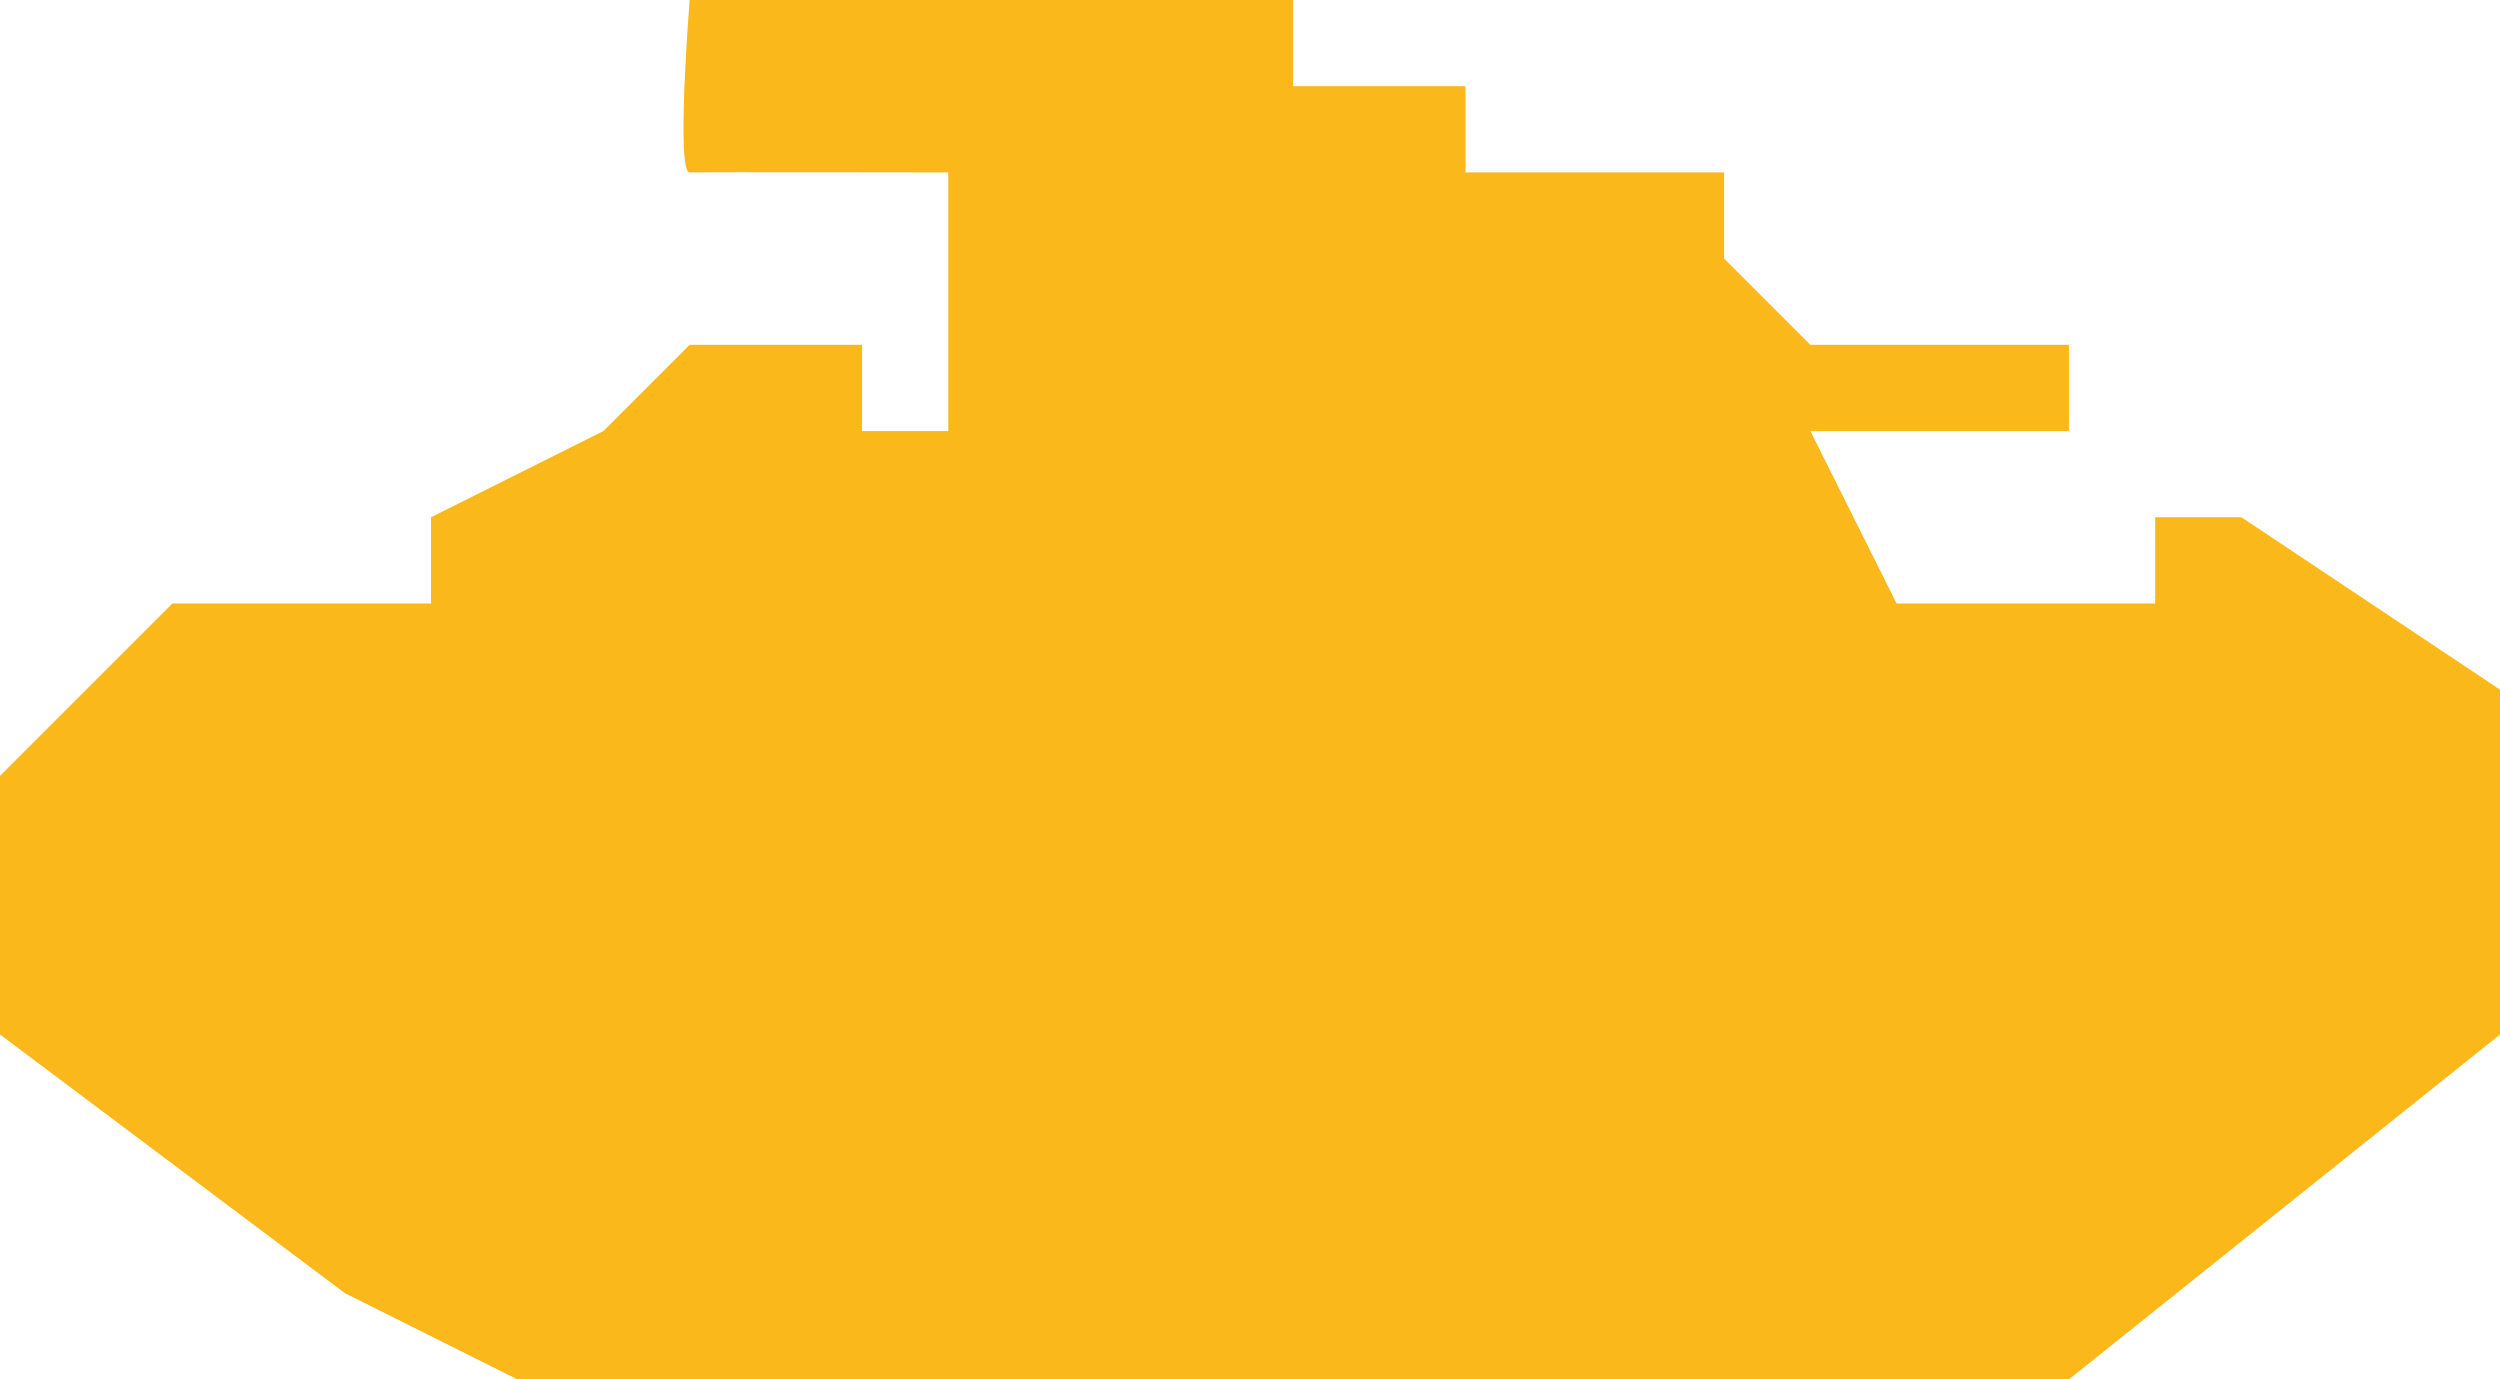 <?xml version="1.0" encoding="UTF-8" standalone="no"?>
<svg width="29px" height="16px" viewBox="0 0 29 16" version="1.1" xmlns="http://www.w3.org/2000/svg" xmlns:xlink="http://www.w3.org/1999/xlink" xmlns:sketch="http://www.bohemiancoding.com/sketch/ns">
    <!-- Generator: Sketch 3.4 (15575) - http://www.bohemiancoding.com/sketch -->
    <title>Shape</title>
    <desc>Created with Sketch.</desc>
    <defs></defs>
    <g id="Page-1" stroke="none" stroke-width="1" fill="none" fill-rule="evenodd" sketch:type="MSPage">
        <path d="M6,16 L24,16 L29,12 L29,8 L26,6 L25,6 L25,7 L22,7 L21,5 L24,5 L24,4 L21,4 L20,3 L20,2 L17,2 L17,1 L15,1 L15,0 L8,0 C8,0 7.839,2.005 8,2 C8.161,1.995 11,2 11,2 L11,5 L10,5 L10,4 L8,4 L7,5 L5,6 L5,7 L2,7 L0,9 L0,12 L4,15 L6,16 L6,16 Z" id="Shape" fill="#FAB81B" sketch:type="MSShapeGroup"></path>
    </g>
</svg>